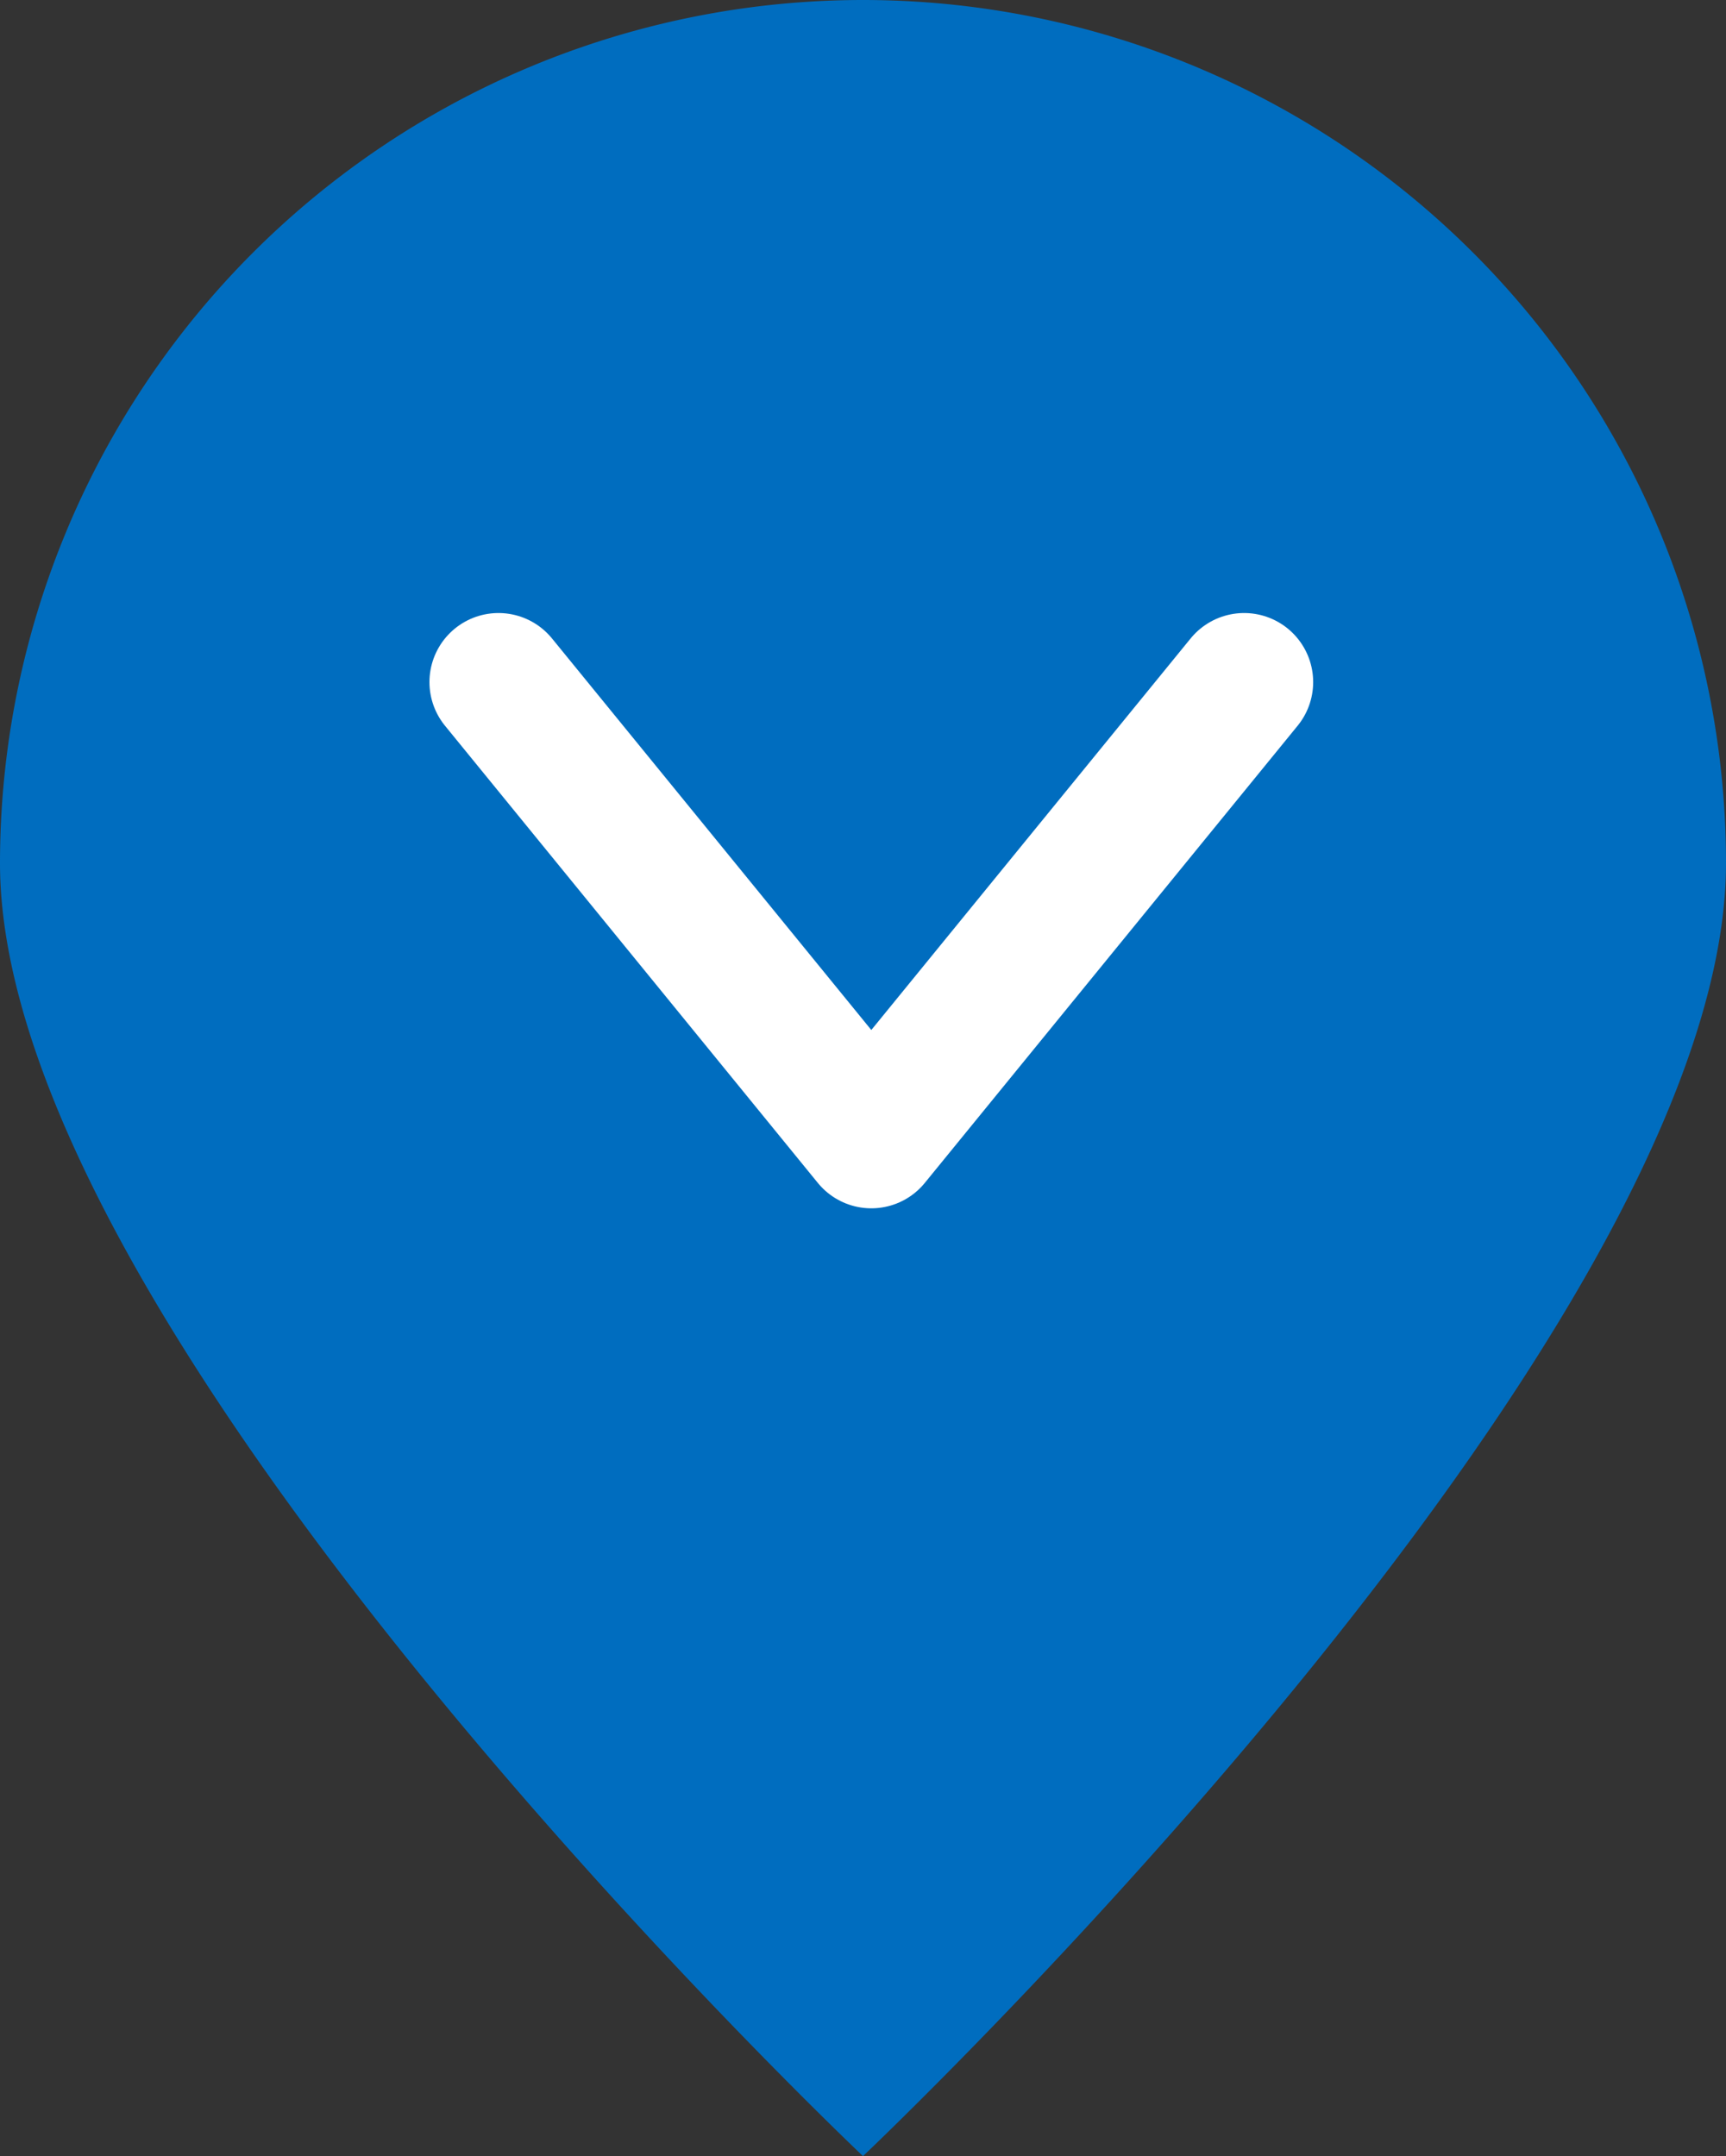 <svg xmlns="http://www.w3.org/2000/svg" width="75" height="93.665" viewBox="0 0 75 93.665"><rect x="0" y="0" width="75" height="93.665" fill="#333333" stroke="none"/><g transform="translate(-923 -726)"><path d="M37.5,0A37.5,37.5,0,0,1,75,37.5c0,20.711-37.5,56.165-37.5,56.165S0,58.211,0,37.5A37.5,37.5,0,0,1,37.5,0Z" transform="translate(923 726)" fill="#006dbf"/><g transform="translate(944.661 728.869)"><path d="M736.666,1352.432l16.2,19.86,16.2-19.86" transform="translate(-736.666 -1325.67)" fill="none" stroke="#fff" stroke-linecap="round" stroke-linejoin="round" stroke-width="6"/></g></g></svg>